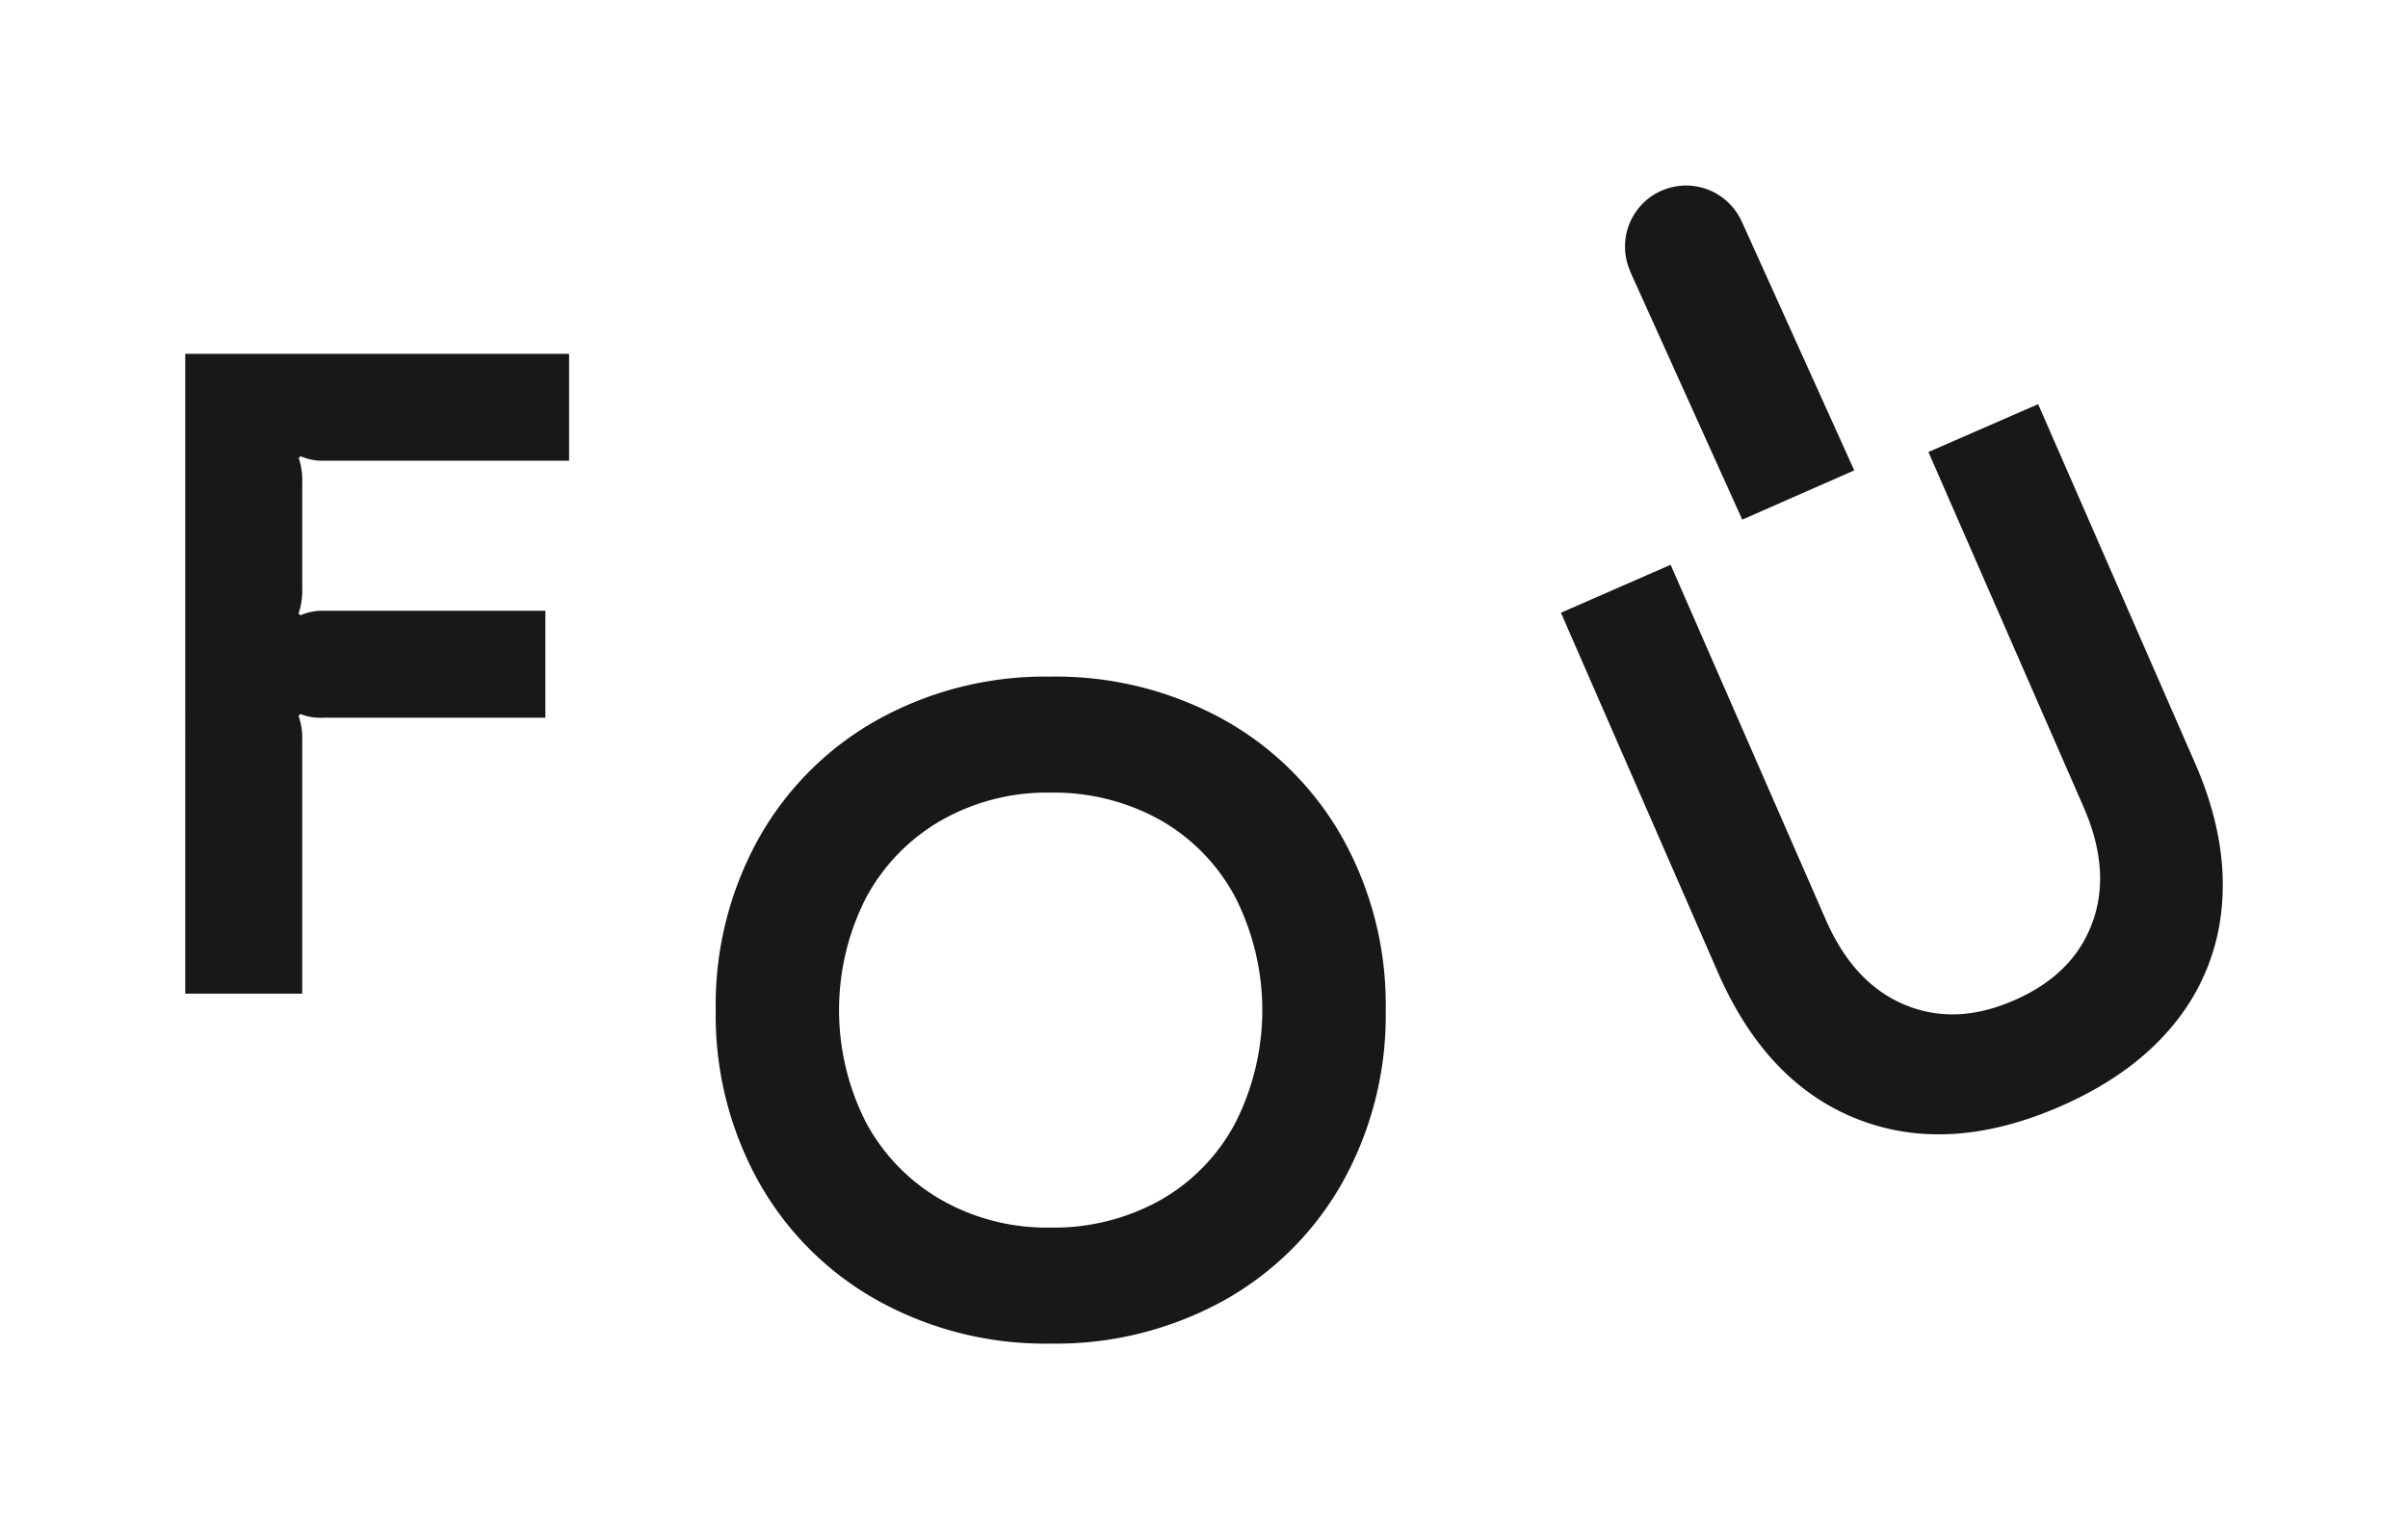 <?xml version="1.0" encoding="UTF-8"?>
<svg data-bbox="28.35 28.399 311.804 177.279" viewBox="0 0 368.5 234.5" height="312.68" width="130mm" xmlns="http://www.w3.org/2000/svg" data-type="color">
    <g>
        <path d="M187.23 110.14a47.2 47.2 0 0 1 18.25 18.19 52.43 52.43 0 0 1 6.58 26.29 52.47 52.47 0 0 1-6.58 26.3 47.1 47.1 0 0 1-18.25 18.18 53.13 53.13 0 0 1-26.51 6.57 52.8 52.8 0 0 1-26.36-6.57 47.1 47.1 0 0 1-18.25-18.18 52.37 52.37 0 0 1-6.58-26.3 52.33 52.33 0 0 1 6.58-26.29 47.2 47.2 0 0 1 18.25-18.19 52.8 52.8 0 0 1 26.36-6.57 53.13 53.13 0 0 1 26.51 6.57ZM144 125.6a30 30 0 0 0-11.47 11.82 37.88 37.88 0 0 0 0 34.4A30 30 0 0 0 144 183.64a32.62 32.62 0 0 0 16.71 4.27 33.38 33.38 0 0 0 16.86-4.2 29.44 29.44 0 0 0 11.47-11.81 38.19 38.19 0 0 0 0-34.55 29.53 29.53 0 0 0-11.47-11.82 33.38 33.38 0 0 0-16.86-4.2A32.62 32.62 0 0 0 144 125.6Z" fill="#1a171b" data-color="1"/>
        <path d="M266.58 34a9.34 9.34 0 1 0-17.12 7.48.33.33 0 0 1 0 .06l17.16 38L283.76 72l-17.17-38Z" fill="#1a171b" data-color="1"/>
        <path d="M335.92 116.84q4.93 11.28 4.12 21.48a32.71 32.71 0 0 1-7.11 18.14q-6.3 7.93-17.57 12.87-17.06 7.46-31.05 2t-21.44-22.54l-24-55 16.79-7.34 23.75 54.35q4.26 9.74 12.07 13t16.79-.7q9-3.92 11.92-11.85t-1.31-17.66l-23.77-54.4 16.79-7.33Z" fill="#1a171b" data-color="1"/>
        <path d="M87.09 70.52H49.61a8.23 8.23 0 0 1-3.61-.69l-.28.27a11 11 0 0 1 .53 3.9v16a10.91 10.91 0 0 1-.56 3.91l.28.28a8.22 8.22 0 0 1 3.64-.7h33.85v16.37H49.61a8.74 8.74 0 0 1-3.64-.56l-.28.28a10.46 10.46 0 0 1 .56 3.78v38.74h-17.9V54.16h58.74Z" fill="#1a171b" data-color="1"/>
    </g>
</svg>
